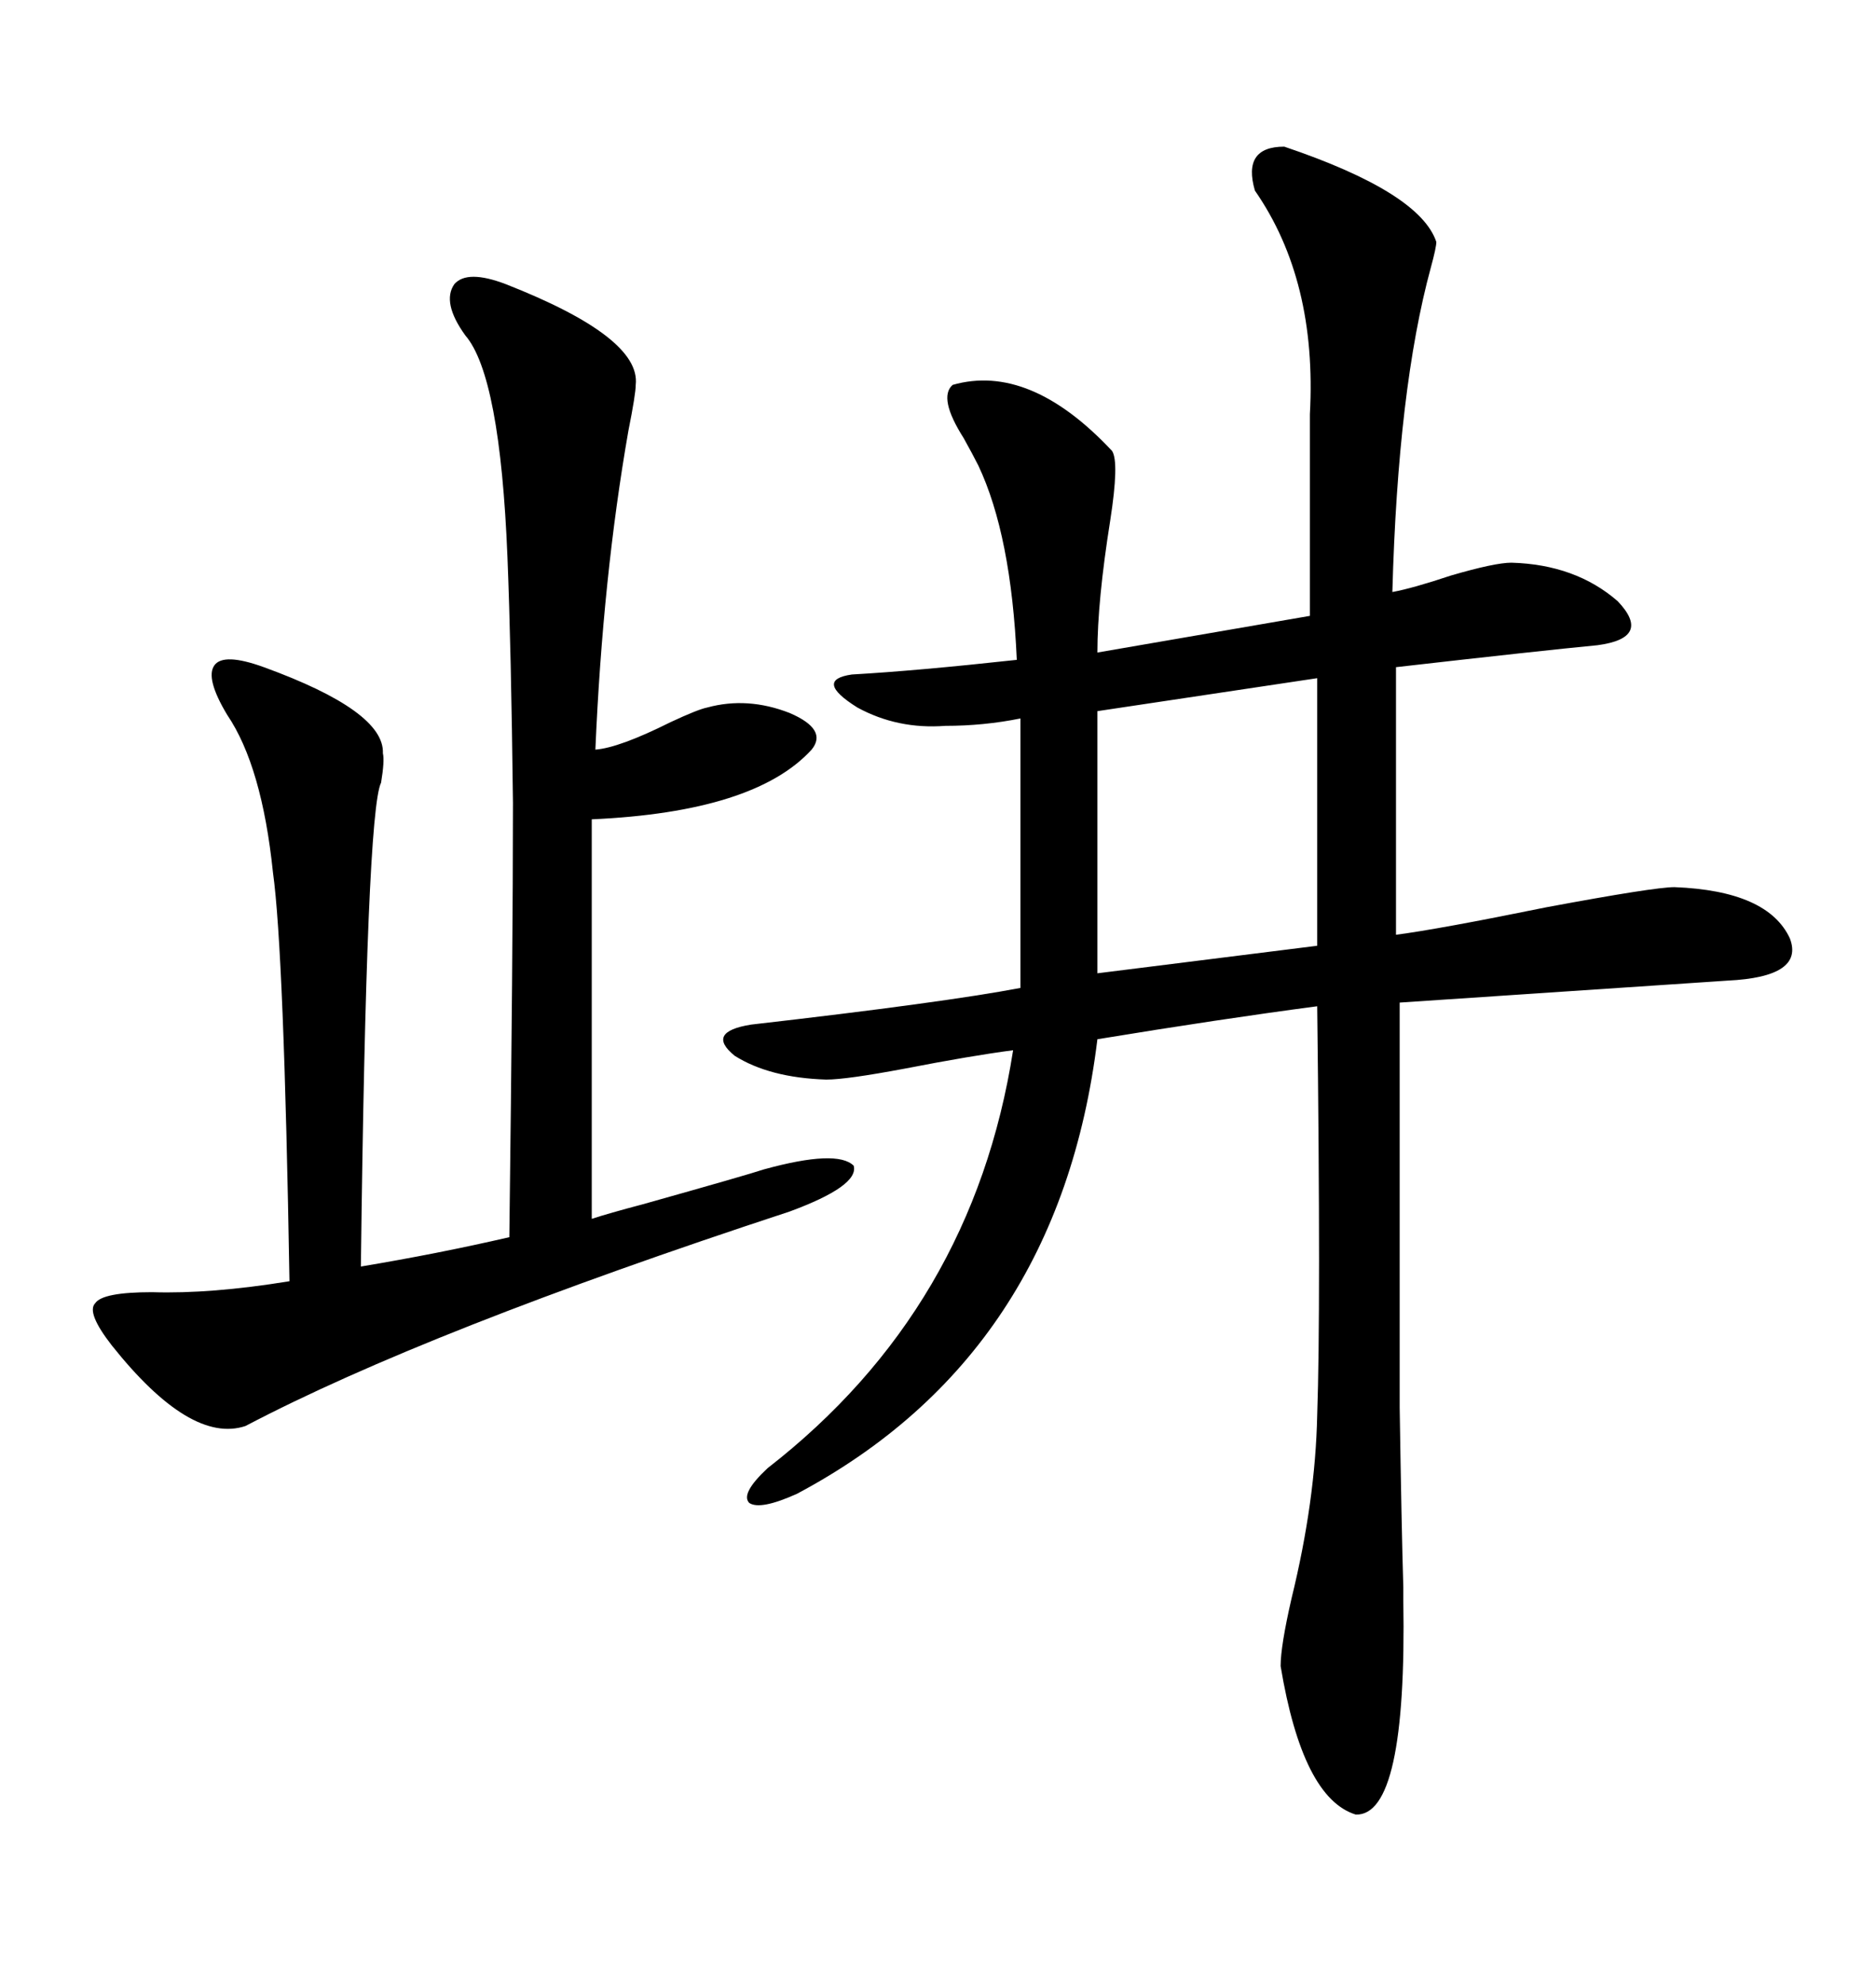 <svg xmlns="http://www.w3.org/2000/svg" xmlns:xlink="http://www.w3.org/1999/xlink" width="300" height="317.285"><path d="M205.37 23.44L205.37 23.44Q227.05 30.76 229.69 38.67L229.69 38.67Q229.69 39.55 228.81 42.77L228.81 42.77Q223.54 62.11 222.66 94.63L222.66 94.63Q225.88 94.04 232.03 91.99L232.03 91.99Q239.06 89.94 241.70 89.94L241.70 89.94Q251.95 90.23 258.69 96.09L258.69 96.09Q264.26 101.95 255.47 103.13L255.47 103.13Q246.39 104.00 223.24 106.64L223.24 106.64L223.24 149.41Q229.98 148.54 247.27 145.02L247.27 145.02Q264.55 141.80 267.77 141.80L267.77 141.80Q282.71 142.38 286.23 150L286.23 150Q288.57 156.15 276.27 156.74L276.27 156.74L223.83 160.25Q223.83 190.43 223.83 201.86L223.83 201.86Q223.83 215.92 223.83 225L223.83 225Q224.12 244.04 224.41 253.71L224.41 253.71Q224.41 254.30 224.41 255.76L224.41 255.76Q225 290.33 216.80 290.04L216.80 290.04Q208.30 287.40 204.79 266.31L204.79 266.31Q204.79 263.09 206.54 255.47L206.54 255.47Q210.35 239.94 210.64 226.17L210.64 226.17Q211.23 209.47 210.64 160.84L210.64 160.84Q195.12 162.89 175.49 166.11L175.49 166.11Q169.34 216.50 127.44 238.77L127.44 238.77Q121.58 241.41 119.82 240.23L119.82 240.23Q118.36 238.77 122.75 234.67L122.75 234.67Q155.57 209.18 162.01 167.87L162.01 167.87Q155.27 168.75 144.73 170.80L144.73 170.80Q135.35 172.56 132.13 172.56L132.13 172.56Q123.05 172.27 117.48 168.75L117.48 168.75Q112.79 164.94 120.12 163.77L120.12 163.77Q150.88 160.25 163.18 157.91L163.18 157.91L163.18 114.84Q157.32 116.02 151.17 116.02L151.17 116.02Q143.55 116.60 137.11 113.09L137.11 113.09Q130.08 108.69 136.23 107.81L136.23 107.81Q146.48 107.23 162.60 105.47L162.60 105.47Q161.72 85.55 156.45 74.41L156.45 74.41Q155.57 72.66 154.10 70.02L154.10 70.02Q150 63.57 152.34 61.52L152.34 61.52Q164.65 58.01 177.83 72.07L177.83 72.07Q179.00 73.83 177.54 83.20L177.54 83.20Q175.49 96.09 175.49 104.30L175.49 104.30L209.47 98.44L209.47 66.21Q210.64 44.82 200.68 30.47L200.68 30.47Q198.63 23.44 205.37 23.44ZM80.86 45.41L80.86 45.41Q102.54 53.91 101.66 61.52L101.66 61.52Q101.66 62.99 100.49 68.85L100.49 68.85Q96.39 92.29 95.21 119.82L95.21 119.82Q99.02 119.53 107.23 115.43L107.23 115.43Q111.62 113.38 113.09 113.09L113.09 113.09Q119.53 111.33 126.27 113.96L126.27 113.96Q132.42 116.60 129.79 119.82L129.79 119.82Q120.70 129.79 94.63 130.96L94.63 130.96L94.63 194.82Q97.27 193.95 102.83 192.48L102.83 192.48Q119.53 187.79 122.17 186.91L122.17 186.91Q133.89 183.69 136.52 186.33L136.52 186.33Q137.40 189.55 126.27 193.65L126.27 193.65Q68.26 212.70 39.26 227.93L39.26 227.93Q30.47 230.86 17.87 215.04L17.87 215.04Q13.77 209.77 15.23 208.30L15.23 208.30Q16.41 206.54 24.32 206.54L24.32 206.54Q33.69 206.84 46.29 204.79L46.29 204.79Q45.41 152.05 43.65 139.45L43.65 139.45Q41.89 122.46 36.33 114.26L36.33 114.26Q32.81 108.40 34.28 106.35L34.28 106.35Q35.74 104.30 42.19 106.64L42.19 106.64Q61.52 113.67 61.23 120.41L61.23 120.41Q61.52 121.58 60.94 125.10L60.94 125.10Q58.59 129.79 57.71 202.44L57.71 202.44Q70.02 200.39 81.45 197.75L81.45 197.75Q82.03 151.76 82.03 128.32L82.03 128.32Q81.74 103.71 81.15 89.06L81.15 89.06Q79.98 60.06 74.41 53.61L74.41 53.61Q70.61 48.34 72.66 45.41L72.66 45.41Q74.71 43.07 80.86 45.41ZM210.64 151.17L210.64 108.40L175.49 113.67L175.49 155.57L210.64 151.17Z"/></svg>
